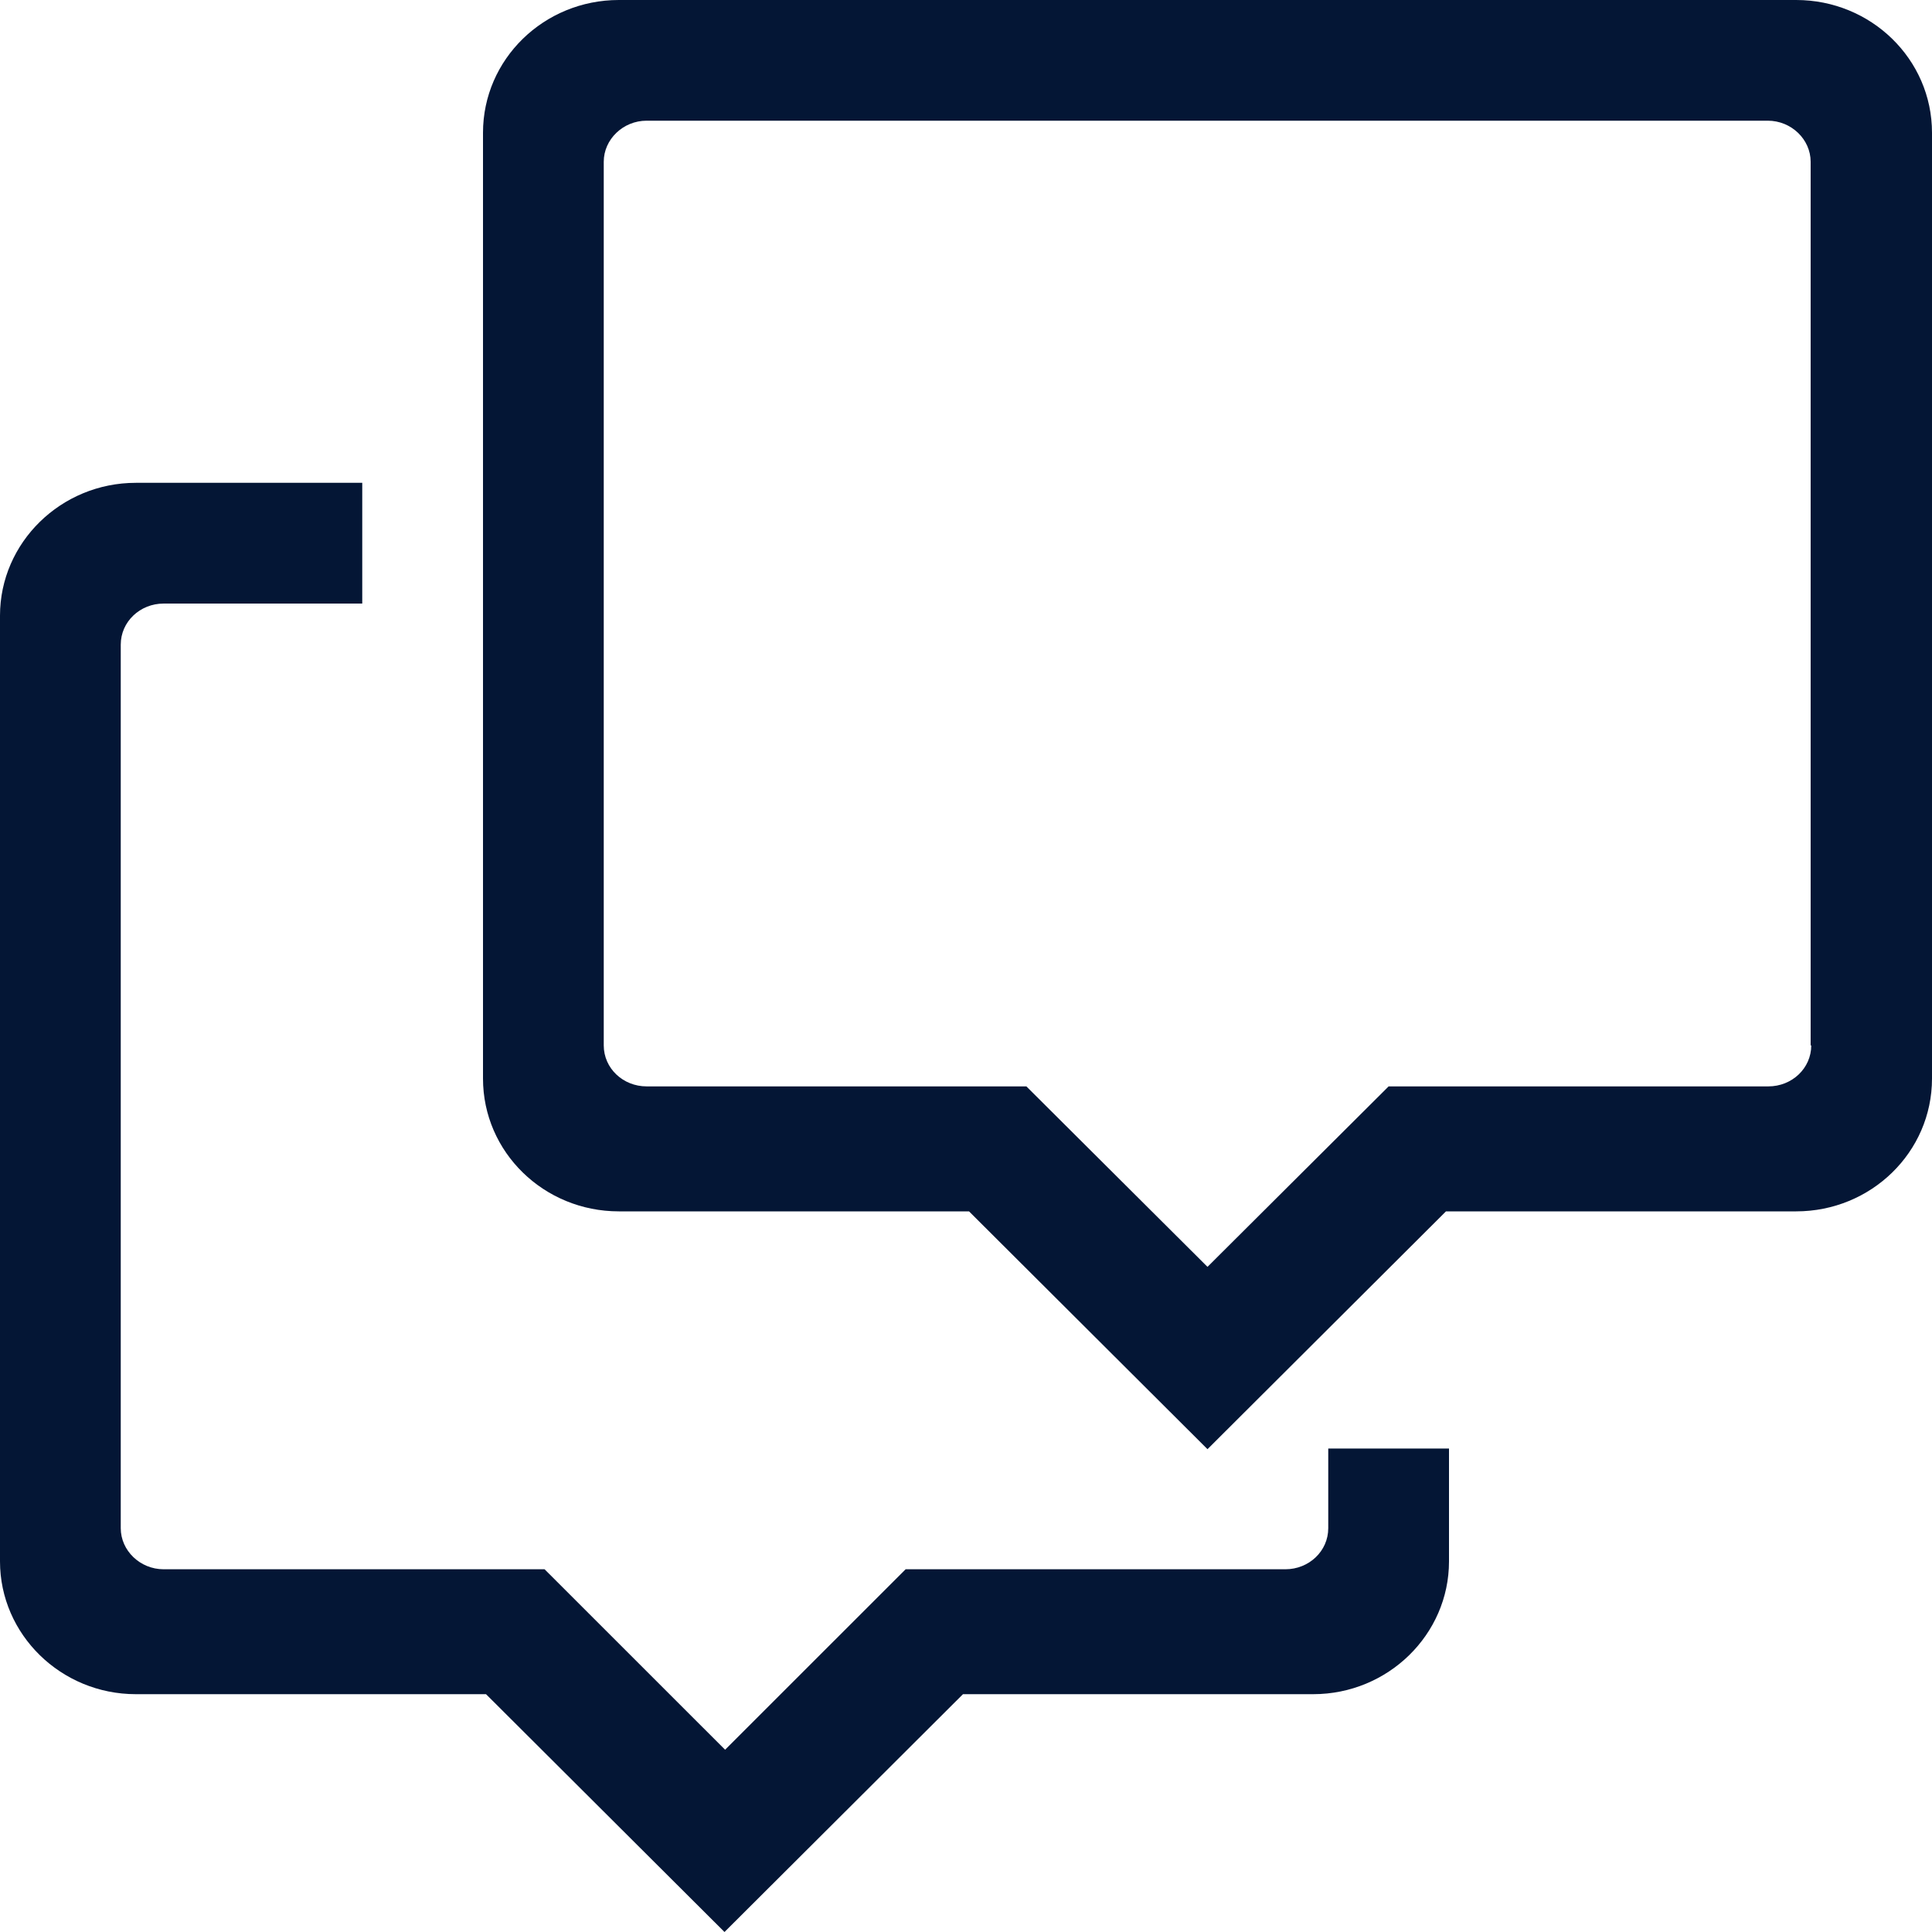 <svg xmlns="http://www.w3.org/2000/svg" width="32" height="32" viewBox="0 0 32 32" fill="none"><g clip-path="url(#clip0_1401_5384)"><path fill-rule="evenodd" clip-rule="evenodd" d="M29.75 0H10.25C9.01 0 8 0.98 8 2.199V17.864C8 19.084 9.01 20.064 10.25 20.064H16.05L20 24.003L23.95 20.064H29.75C30.99 20.064 32 19.084 32 17.864V2.199C32 0.98 30.99 0 29.75 0ZM30 17.315C30 17.695 29.68 17.994 29.29 17.994H23L20 20.983L17 17.994H10.71C10.32 17.994 10 17.695 10 17.315V2.679C10 2.309 10.32 1.999 10.71 1.999H29.28C29.67 1.999 29.99 2.309 29.99 2.679V17.315H30ZM22 25.312C22 25.692 21.68 25.992 21.29 25.992H15L12.01 28.981L9.02 25.992H2.71C2.32 25.992 2 25.682 2 25.312V10.677C2 10.297 2.32 9.997 2.71 9.997H6V7.997H2.25C1.01 7.997 0 8.987 0 10.197V25.862C0 27.072 1.01 28.061 2.25 28.061H8.05L12 32L15.95 28.061H21.75C22.99 28.061 24 27.072 24 25.862V23.992H22V25.312Z" fill="#041635"></path></g><defs><clipPath id="clip0_1401_5384"><rect width="32" height="32" fill="white"></rect></clipPath></defs></svg>